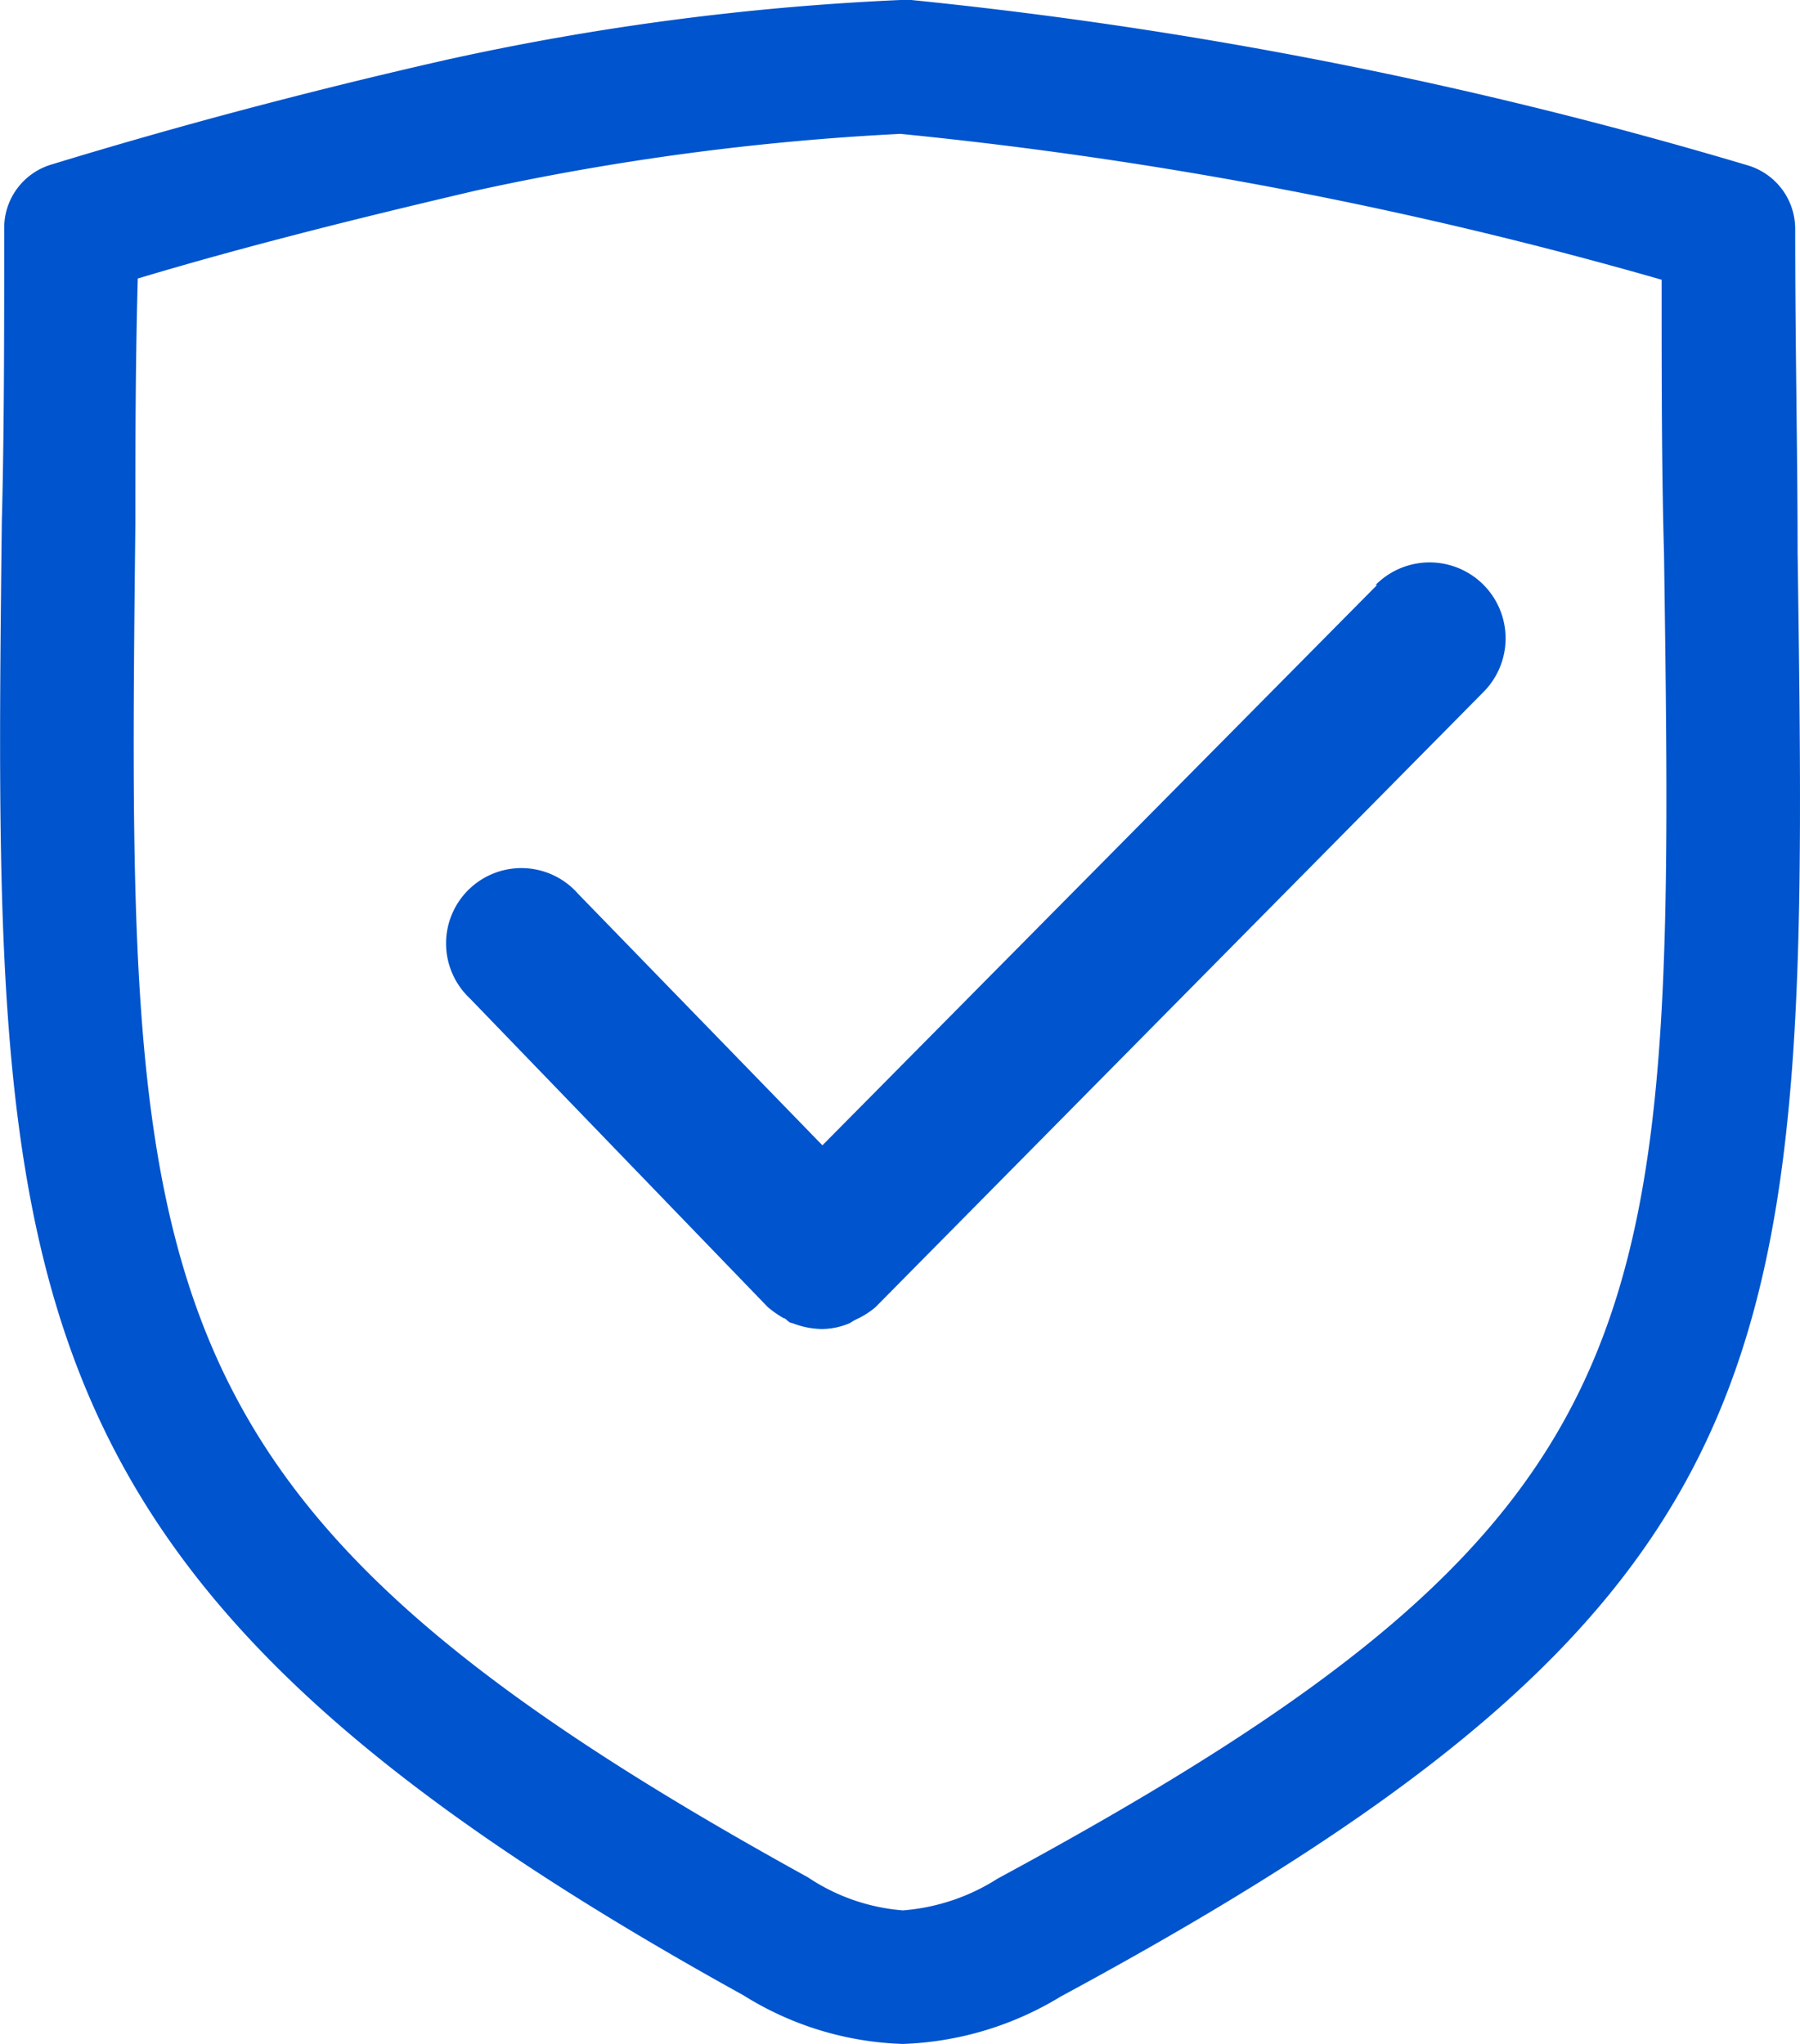 <svg xmlns="http://www.w3.org/2000/svg" viewBox="0 0 59.97 68.1"><defs><style>.cls-1{fill:#0054cd;}</style></defs><g id="图层_2" data-name="图层 2"><g id="图层_1-2" data-name="图层 1"><path class="cls-1" d="M45.88,19.49,27.4,38.16l-8.14-8.38a2.51,2.51,0,1,0-3.61,3.48l9.93,10.29h0a3.62,3.62,0,0,0,.53.37c.08,0,.16.16.28.16a2.8,2.8,0,0,0,1,.2,2.38,2.38,0,0,0,.93-.2,1.88,1.88,0,0,1,.29-.16,2.72,2.72,0,0,0,.56-.37h0l20.26-20.5a2.53,2.53,0,0,0-3.6-3.56Z"/><path class="cls-1" d="M59.89,18.39c0-3.28-.08-6.84-.08-10.77a2.21,2.21,0,0,0-1.58-2.11A150.15,150.15,0,0,0,30.36,0H30A88.09,88.09,0,0,0,14.84,2c-4.62,1.05-9,2.22-13.12,3.48A2.2,2.2,0,0,0,.14,7.62c0,3.52,0,6.76-.08,9.8C-.23,43-.35,52.59,24.77,66.48a10.61,10.61,0,0,0,5.31,1.62,10.8,10.8,0,0,0,5.26-1.58C60.38,53,60.26,45,59.89,18.39ZM33.24,62.59a6.84,6.84,0,0,1-3.16,1.06,6.6,6.6,0,0,1-3.16-1.1C4.15,50,4.23,43.07,4.51,17.46c0-2.55,0-5.27.08-8.18,3.53-1.06,7.29-2,11.22-2.92A86.28,86.28,0,0,1,30,4.46,143.15,143.15,0,0,1,55.36,9.32c0,3.28,0,6.32.08,9.15.36,25.77.44,31.89-22.2,44.12Z"/></g></g></svg>